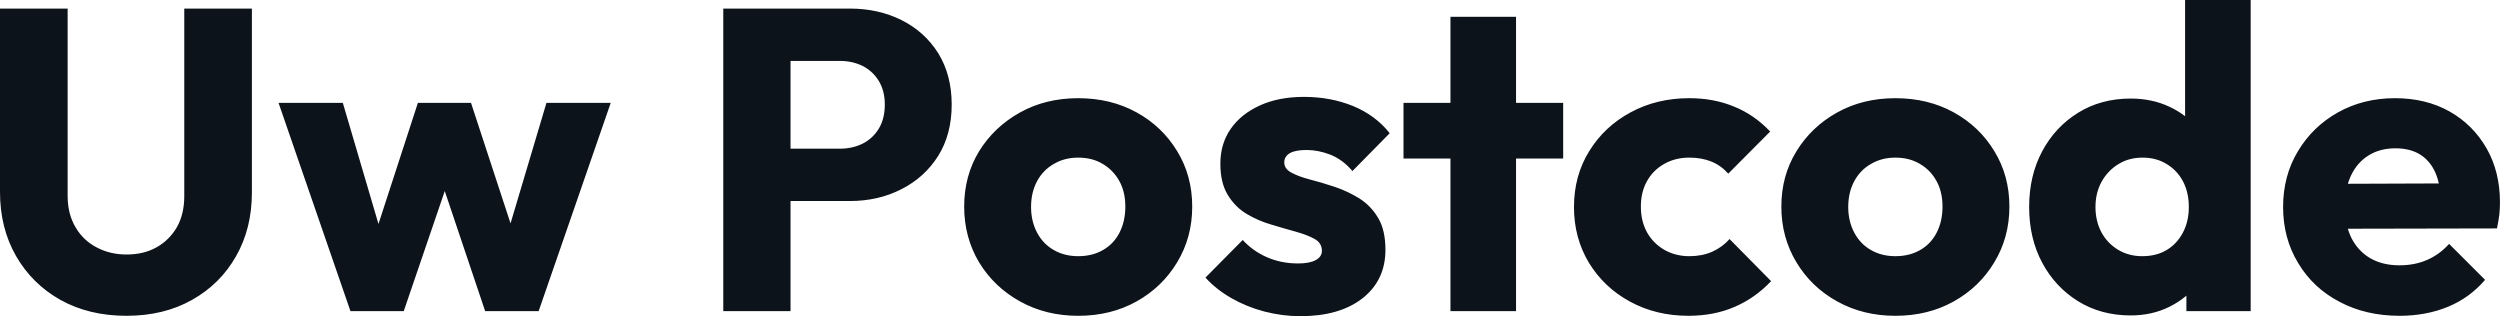 <svg fill="#0D131A" viewBox="0 0 134.182 16.974" height="100%" width="100%" xmlns="http://www.w3.org/2000/svg"><path preserveAspectRatio="none" d="M6.79 16.95L6.79 16.95Q4.78 16.95 3.25 16.10Q1.73 15.25 0.86 13.74Q0 12.24 0 10.30L0 10.30L0 0.46L3.63 0.46L3.63 10.51Q3.63 11.48 4.05 12.19Q4.46 12.90 5.19 13.28Q5.91 13.66 6.79 13.66L6.79 13.66Q7.71 13.66 8.39 13.28Q9.08 12.90 9.49 12.20Q9.89 11.50 9.89 10.53L9.89 10.53L9.89 0.46L13.52 0.46L13.52 10.33Q13.52 12.26 12.67 13.75Q11.82 15.25 10.30 16.10Q8.79 16.95 6.79 16.95ZM21.67 16.70L18.81 16.70L14.95 5.52L18.40 5.52L20.79 13.64L19.78 13.66L22.43 5.52L25.28 5.52L27.95 13.66L26.91 13.64L29.33 5.52L32.78 5.52L28.91 16.70L26.04 16.70L23.44 8.97L24.31 8.97L21.67 16.70ZM45.61 10.79L41.58 10.79L41.58 7.98L45.08 7.98Q45.75 7.98 46.30 7.71Q46.85 7.43 47.17 6.90Q47.49 6.37 47.49 5.61L47.49 5.61Q47.49 4.88 47.17 4.35Q46.85 3.82 46.30 3.54Q45.75 3.27 45.08 3.27L45.08 3.27L41.58 3.27L41.58 0.46L45.61 0.46Q47.15 0.46 48.39 1.08Q49.63 1.70 50.36 2.86Q51.08 4.03 51.08 5.61L51.08 5.61Q51.08 7.20 50.36 8.36Q49.63 9.52 48.39 10.15Q47.15 10.79 45.61 10.79L45.61 10.79ZM42.43 16.70L38.82 16.70L38.82 0.46L42.43 0.46L42.43 16.70ZM57.87 16.95L57.87 16.95Q56.14 16.95 54.75 16.18Q53.36 15.41 52.55 14.08Q51.75 12.74 51.75 11.09L51.75 11.09Q51.75 9.43 52.55 8.12Q53.36 6.81 54.74 6.04Q56.12 5.27 57.87 5.27L57.87 5.27Q59.62 5.27 61.00 6.03Q62.38 6.79 63.18 8.11Q63.99 9.43 63.99 11.09L63.99 11.09Q63.99 12.74 63.18 14.08Q62.38 15.41 61.00 16.18Q59.62 16.95 57.87 16.95ZM57.87 13.75L57.87 13.75Q58.63 13.75 59.20 13.42Q59.78 13.09 60.09 12.48Q60.40 11.87 60.40 11.09L60.40 11.09Q60.40 10.30 60.08 9.72Q59.75 9.13 59.19 8.80Q58.63 8.46 57.87 8.46L57.87 8.46Q57.13 8.46 56.56 8.80Q55.98 9.13 55.66 9.73Q55.34 10.33 55.34 11.11L55.34 11.11Q55.34 11.87 55.66 12.48Q55.98 13.09 56.56 13.42Q57.13 13.75 57.87 13.75ZM69.80 16.97L69.80 16.97Q68.82 16.97 67.86 16.72Q66.91 16.47 66.09 16.00Q65.27 15.53 64.70 14.90L64.70 14.90L66.70 12.88Q67.25 13.48 68.01 13.81Q68.77 14.14 69.67 14.14L69.67 14.14Q70.29 14.14 70.62 13.96Q70.95 13.78 70.95 13.46L70.95 13.46Q70.95 13.04 70.55 12.82Q70.15 12.60 69.53 12.43Q68.91 12.26 68.22 12.05Q67.53 11.85 66.91 11.48Q66.29 11.11 65.89 10.45Q65.50 9.80 65.50 8.79L65.50 8.79Q65.50 7.71 66.06 6.91Q66.61 6.12 67.62 5.66Q68.63 5.20 69.99 5.20L69.99 5.20Q71.41 5.20 72.62 5.69Q73.83 6.19 74.59 7.15L74.59 7.15L72.59 9.18Q72.06 8.56 71.40 8.30Q70.75 8.05 70.13 8.05L70.13 8.05Q69.53 8.05 69.23 8.22Q68.93 8.40 68.93 8.72L68.93 8.72Q68.93 9.06 69.32 9.27Q69.71 9.48 70.33 9.64Q70.95 9.80 71.64 10.03Q72.33 10.26 72.96 10.65Q73.58 11.04 73.97 11.70Q74.36 12.35 74.36 13.41L74.36 13.41Q74.36 15.04 73.13 16.01Q71.90 16.97 69.80 16.97ZM81.37 16.70L77.85 16.70L77.85 0.90L81.37 0.90L81.37 16.70ZM83.90 8.51L75.33 8.51L75.33 5.52L83.90 5.52L83.90 8.51ZM90.62 16.95L90.62 16.95Q88.89 16.95 87.49 16.19Q86.09 15.43 85.28 14.10Q84.48 12.77 84.48 11.11L84.48 11.11Q84.48 9.43 85.30 8.11Q86.11 6.79 87.52 6.03Q88.92 5.27 90.67 5.27L90.67 5.27Q91.98 5.27 93.07 5.72Q94.16 6.16 95.01 7.06L95.01 7.06L92.76 9.32Q92.37 8.88 91.85 8.67Q91.33 8.46 90.67 8.46L90.67 8.46Q89.91 8.46 89.32 8.80Q88.73 9.13 88.40 9.72Q88.07 10.30 88.07 11.09L88.07 11.09Q88.07 11.87 88.40 12.47Q88.73 13.06 89.33 13.41Q89.93 13.75 90.67 13.75L90.67 13.75Q91.36 13.75 91.90 13.51Q92.44 13.27 92.83 12.83L92.83 12.83L95.06 15.09Q94.19 16.01 93.08 16.48Q91.98 16.95 90.62 16.95ZM101.73 16.95L101.73 16.95Q100.00 16.95 98.61 16.18Q97.22 15.41 96.42 14.08Q95.61 12.74 95.61 11.09L95.61 11.09Q95.61 9.43 96.42 8.12Q97.22 6.81 98.60 6.04Q99.98 5.27 101.73 5.27L101.73 5.27Q103.48 5.27 104.86 6.03Q106.24 6.79 107.04 8.11Q107.85 9.43 107.85 11.09L107.85 11.09Q107.85 12.74 107.04 14.08Q106.24 15.41 104.86 16.18Q103.48 16.95 101.73 16.95ZM101.73 13.75L101.73 13.75Q102.49 13.75 103.06 13.42Q103.64 13.09 103.95 12.48Q104.26 11.87 104.26 11.09L104.26 11.09Q104.26 10.30 103.94 9.72Q103.62 9.13 103.05 8.80Q102.49 8.46 101.73 8.46L101.73 8.46Q100.99 8.46 100.42 8.80Q99.84 9.13 99.52 9.73Q99.20 10.33 99.20 11.11L99.20 11.11Q99.20 11.87 99.52 12.48Q99.84 13.09 100.42 13.42Q100.99 13.75 101.73 13.75ZM114.36 16.93L114.36 16.93Q112.77 16.93 111.54 16.17Q110.31 15.41 109.61 14.10Q108.91 12.79 108.91 11.11L108.91 11.11Q108.91 9.43 109.61 8.12Q110.31 6.81 111.54 6.05Q112.77 5.29 114.36 5.29L114.36 5.29Q115.51 5.29 116.44 5.73Q117.37 6.16 117.98 6.93Q118.59 7.71 118.66 8.69L118.66 8.69L118.66 13.41Q118.59 14.40 117.99 15.19Q117.39 15.99 116.45 16.46Q115.51 16.93 114.36 16.93ZM114.98 13.75L114.98 13.75Q115.74 13.75 116.29 13.42Q116.84 13.09 117.16 12.49Q117.48 11.89 117.48 11.11L117.48 11.11Q117.48 10.33 117.17 9.74Q116.86 9.15 116.30 8.81Q115.74 8.46 115.00 8.46L115.00 8.46Q114.26 8.46 113.70 8.81Q113.14 9.15 112.80 9.75Q112.47 10.35 112.47 11.11L112.47 11.11Q112.47 11.87 112.79 12.47Q113.11 13.06 113.69 13.41Q114.26 13.75 114.98 13.75ZM120.80 0L120.80 16.70L117.35 16.70L117.35 13.69L117.88 10.97L117.28 8.26L117.28 0L120.80 0ZM128.80 16.95L128.80 16.95Q126.98 16.95 125.57 16.20Q124.15 15.46 123.35 14.12Q122.54 12.79 122.54 11.11L122.54 11.11Q122.54 9.43 123.34 8.11Q124.13 6.79 125.49 6.03Q126.85 5.27 128.55 5.27L128.55 5.27Q130.20 5.27 131.47 5.98Q132.73 6.69 133.46 7.96Q134.18 9.22 134.18 10.86L134.18 10.86Q134.18 11.16 134.15 11.49Q134.11 11.82 134.02 12.26L134.02 12.26L124.38 12.28L124.38 9.87L132.53 9.84L131.01 10.86Q130.99 9.89 130.71 9.26Q130.43 8.63 129.89 8.29Q129.35 7.96 128.57 7.96L128.57 7.96Q127.74 7.96 127.13 8.34Q126.52 8.72 126.19 9.41Q125.86 10.10 125.86 11.09L125.86 11.09Q125.86 12.07 126.21 12.78Q126.57 13.48 127.22 13.86Q127.88 14.24 128.78 14.24L128.78 14.24Q129.61 14.24 130.27 13.95Q130.94 13.66 131.45 13.09L131.45 13.09L133.38 15.02Q132.55 15.99 131.38 16.47Q130.20 16.95 128.80 16.95Z"></path></svg>